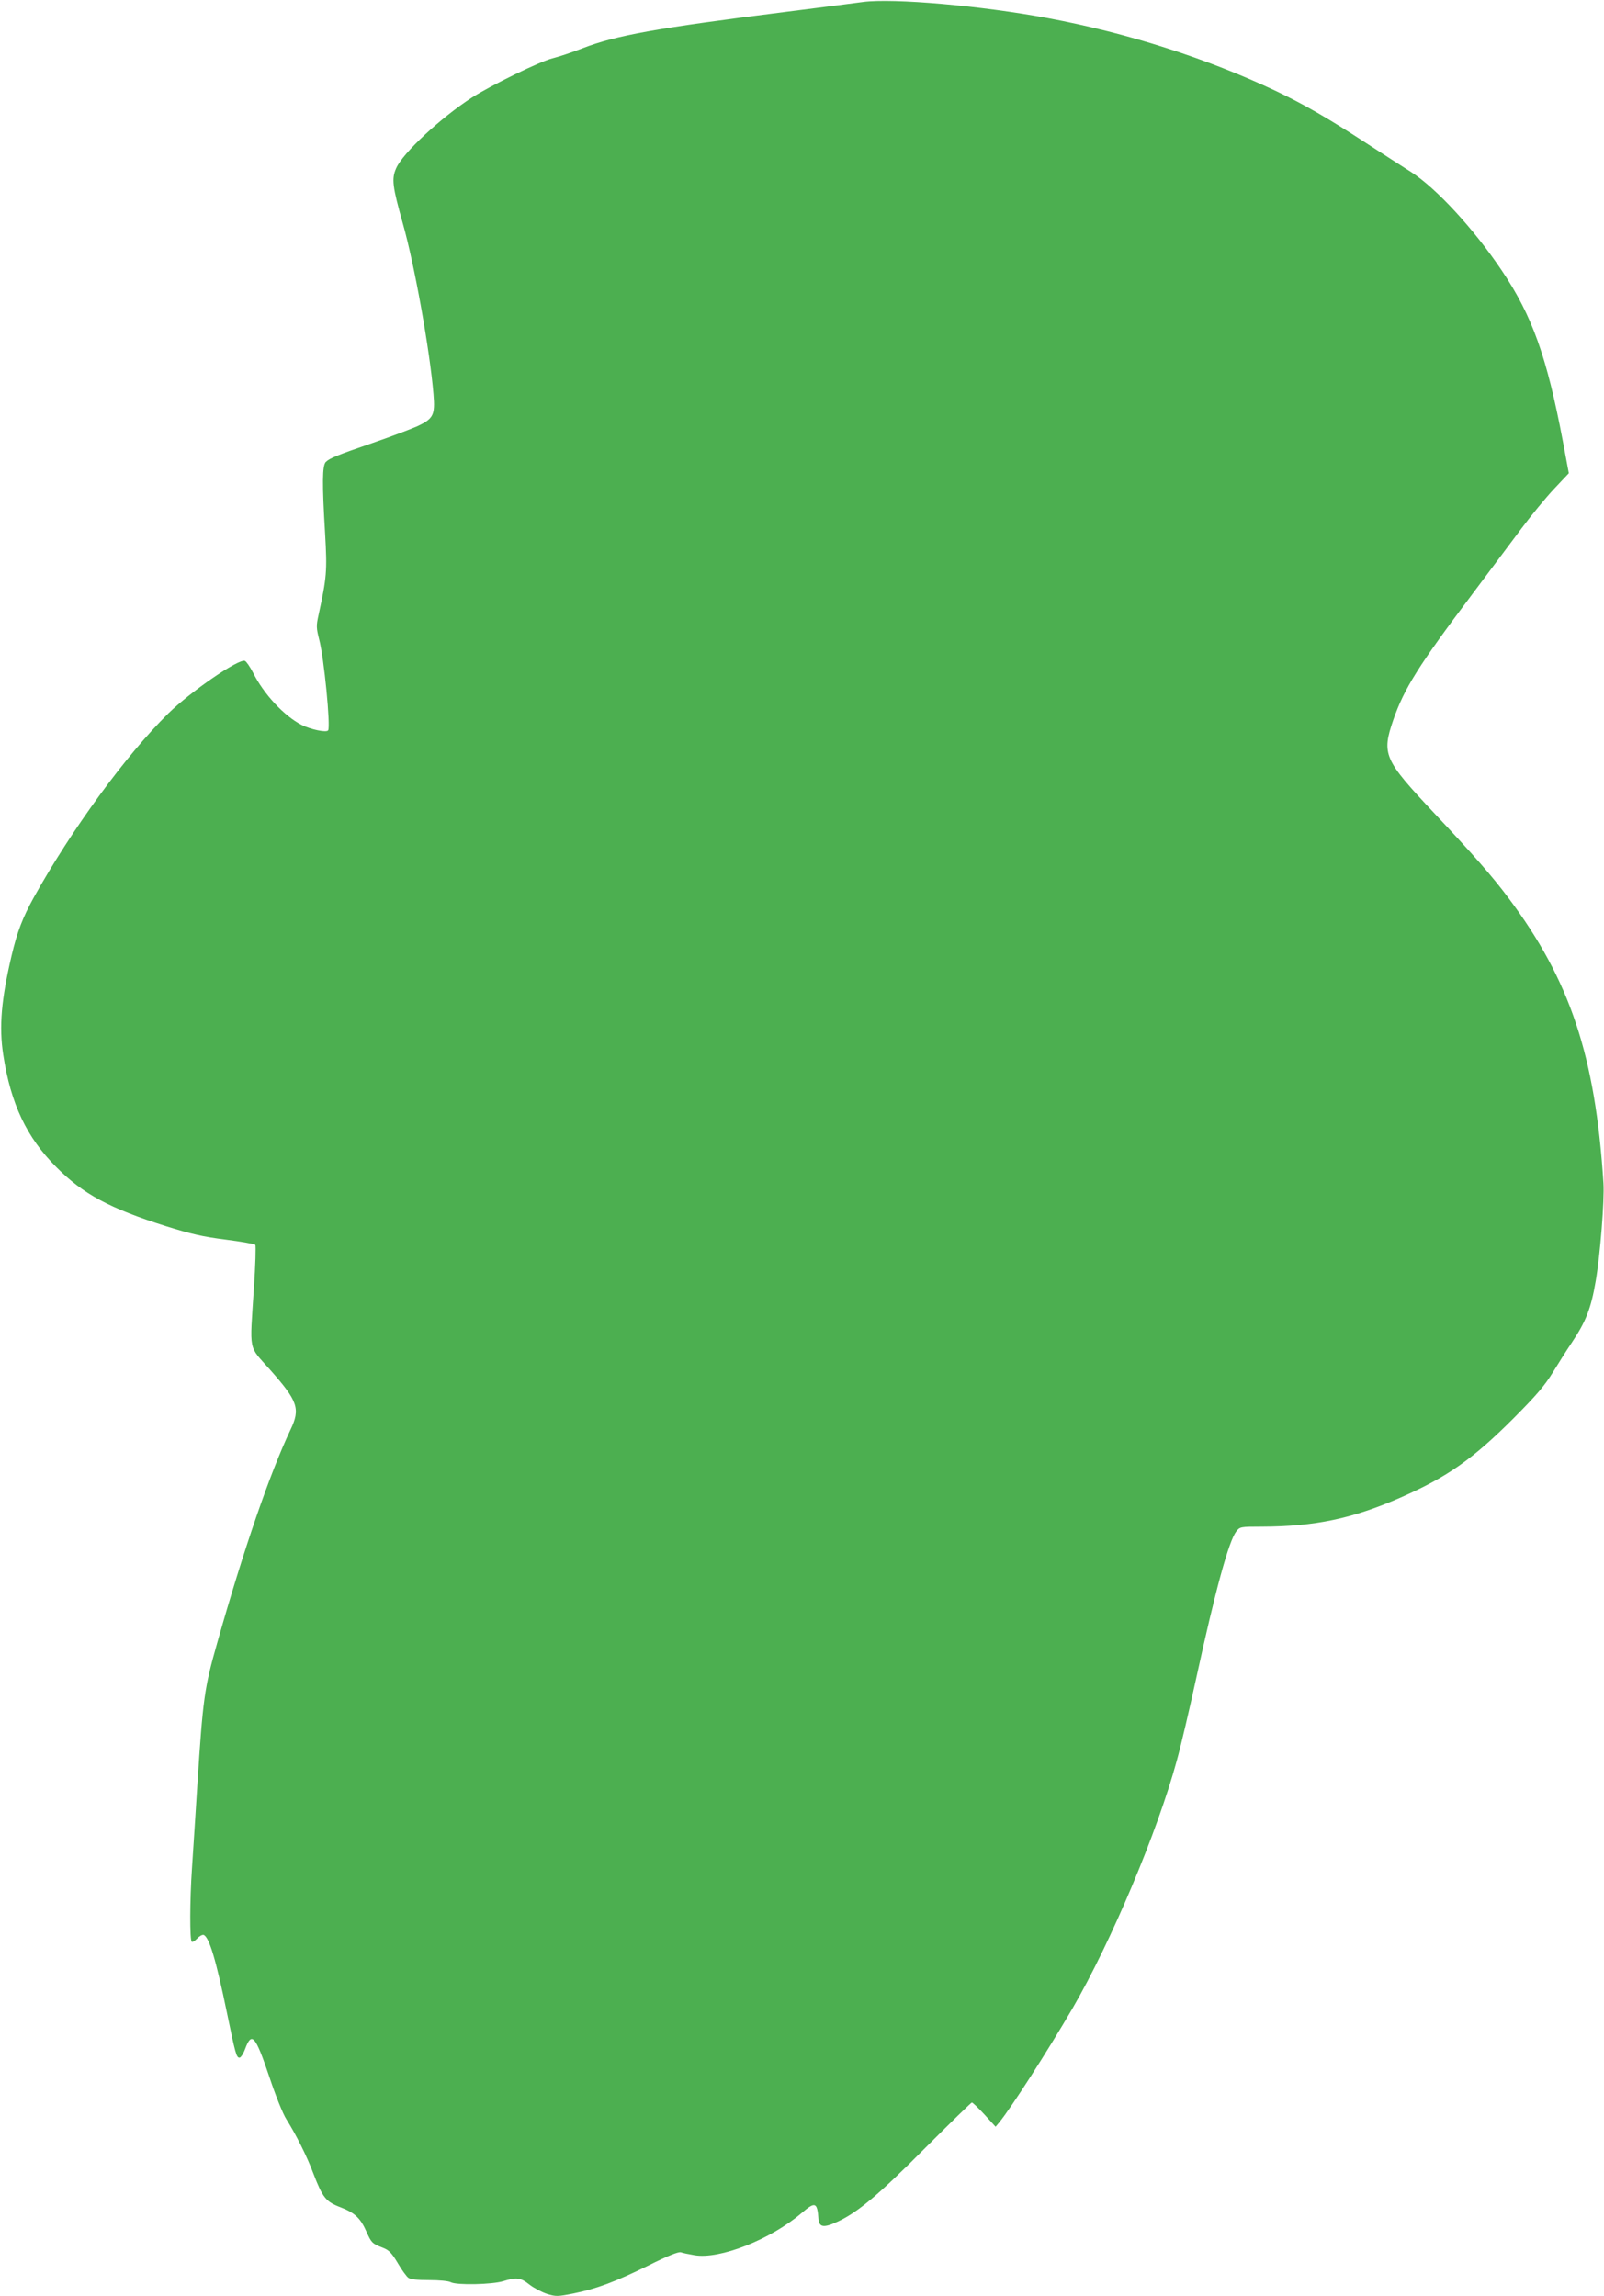 <?xml version="1.0" standalone="no"?>
<!DOCTYPE svg PUBLIC "-//W3C//DTD SVG 20010904//EN"
 "http://www.w3.org/TR/2001/REC-SVG-20010904/DTD/svg10.dtd">
<svg version="1.0" xmlns="http://www.w3.org/2000/svg"
 width="894pt" height="1280pt" viewBox="0 0 894 1280"
 preserveAspectRatio="xMidYMid meet">
<g transform="translate(0,1280) scale(0.1,-0.1)"
fill="#4caf50" stroke="none">
<path d="M4810 12789 c-41 -6 -235 -30 -430 -55 -723 -91 -946 -131 -1133
-203 -56 -22 -131 -47 -167 -56 -70 -17 -344 -151 -450 -219 -174 -113 -385
-309 -422 -394 -26 -59 -21 -100 37 -307 65 -228 151 -709 171 -952 10 -117
-1 -137 -90 -179 -39 -17 -150 -59 -246 -92 -204 -70 -242 -86 -264 -107 -20
-20 -21 -119 -4 -400 12 -210 9 -244 -37 -455 -13 -59 -12 -71 4 -135 27 -101
64 -483 50 -506 -9 -14 -95 4 -148 30 -98 51 -211 171 -272 294 -17 32 -36 60
-44 63 -34 14 -304 -172 -428 -294 -234 -230 -539 -647 -750 -1027 -61 -111
-91 -189 -122 -320 -58 -246 -71 -398 -47 -555 42 -274 131 -461 296 -626 150
-151 298 -230 611 -329 141 -44 206 -59 333 -75 86 -11 160 -24 165 -29 4 -4
1 -114 -8 -243 -23 -363 -33 -314 90 -453 156 -176 170 -218 114 -335 -114
-241 -259 -660 -409 -1190 -71 -250 -79 -307 -110 -790 -11 -179 -25 -388 -30
-465 -12 -175 -13 -402 -1 -409 4 -3 18 5 31 19 12 13 28 21 35 19 31 -12 69
-138 130 -434 47 -229 53 -250 70 -250 7 0 21 21 31 48 37 99 57 77 135 -154
34 -103 76 -208 95 -237 54 -86 114 -205 150 -301 52 -136 70 -159 152 -190
80 -31 111 -60 145 -137 27 -61 32 -66 92 -89 33 -13 48 -28 82 -85 22 -38 49
-75 59 -82 12 -9 51 -13 117 -13 56 0 108 -5 120 -12 32 -17 230 -13 292 6 74
23 97 20 146 -19 24 -19 68 -42 98 -52 50 -15 58 -15 145 2 130 26 234 65 419
156 112 56 168 78 182 74 11 -4 45 -11 75 -16 140 -25 425 87 598 235 76 65
87 61 94 -34 4 -47 31 -50 111 -12 110 52 226 149 484 409 139 139 256 253
260 253 4 0 36 -30 70 -67 l62 -68 21 25 c67 82 269 397 408 635 215 370 473
983 581 1381 23 82 70 284 106 449 111 510 184 775 226 829 20 25 23 26 142
26 298 1 506 45 775 163 259 114 400 213 628 441 127 128 172 180 219 256 32
52 79 127 105 165 79 118 108 191 134 345 25 146 49 449 43 545 -45 708 -186
1131 -529 1589 -88 118 -190 235 -411 470 -285 303 -297 331 -231 524 60 173
140 301 434 692 97 129 222 296 277 370 55 74 138 175 184 224 l83 88 -33 177
c-89 471 -171 701 -340 952 -157 234 -366 460 -506 550 -47 30 -161 103 -253
163 -210 137 -344 214 -497 287 -386 183 -830 325 -1275 408 -368 69 -861 112
-1030 90z"/>
</g>
</svg>
